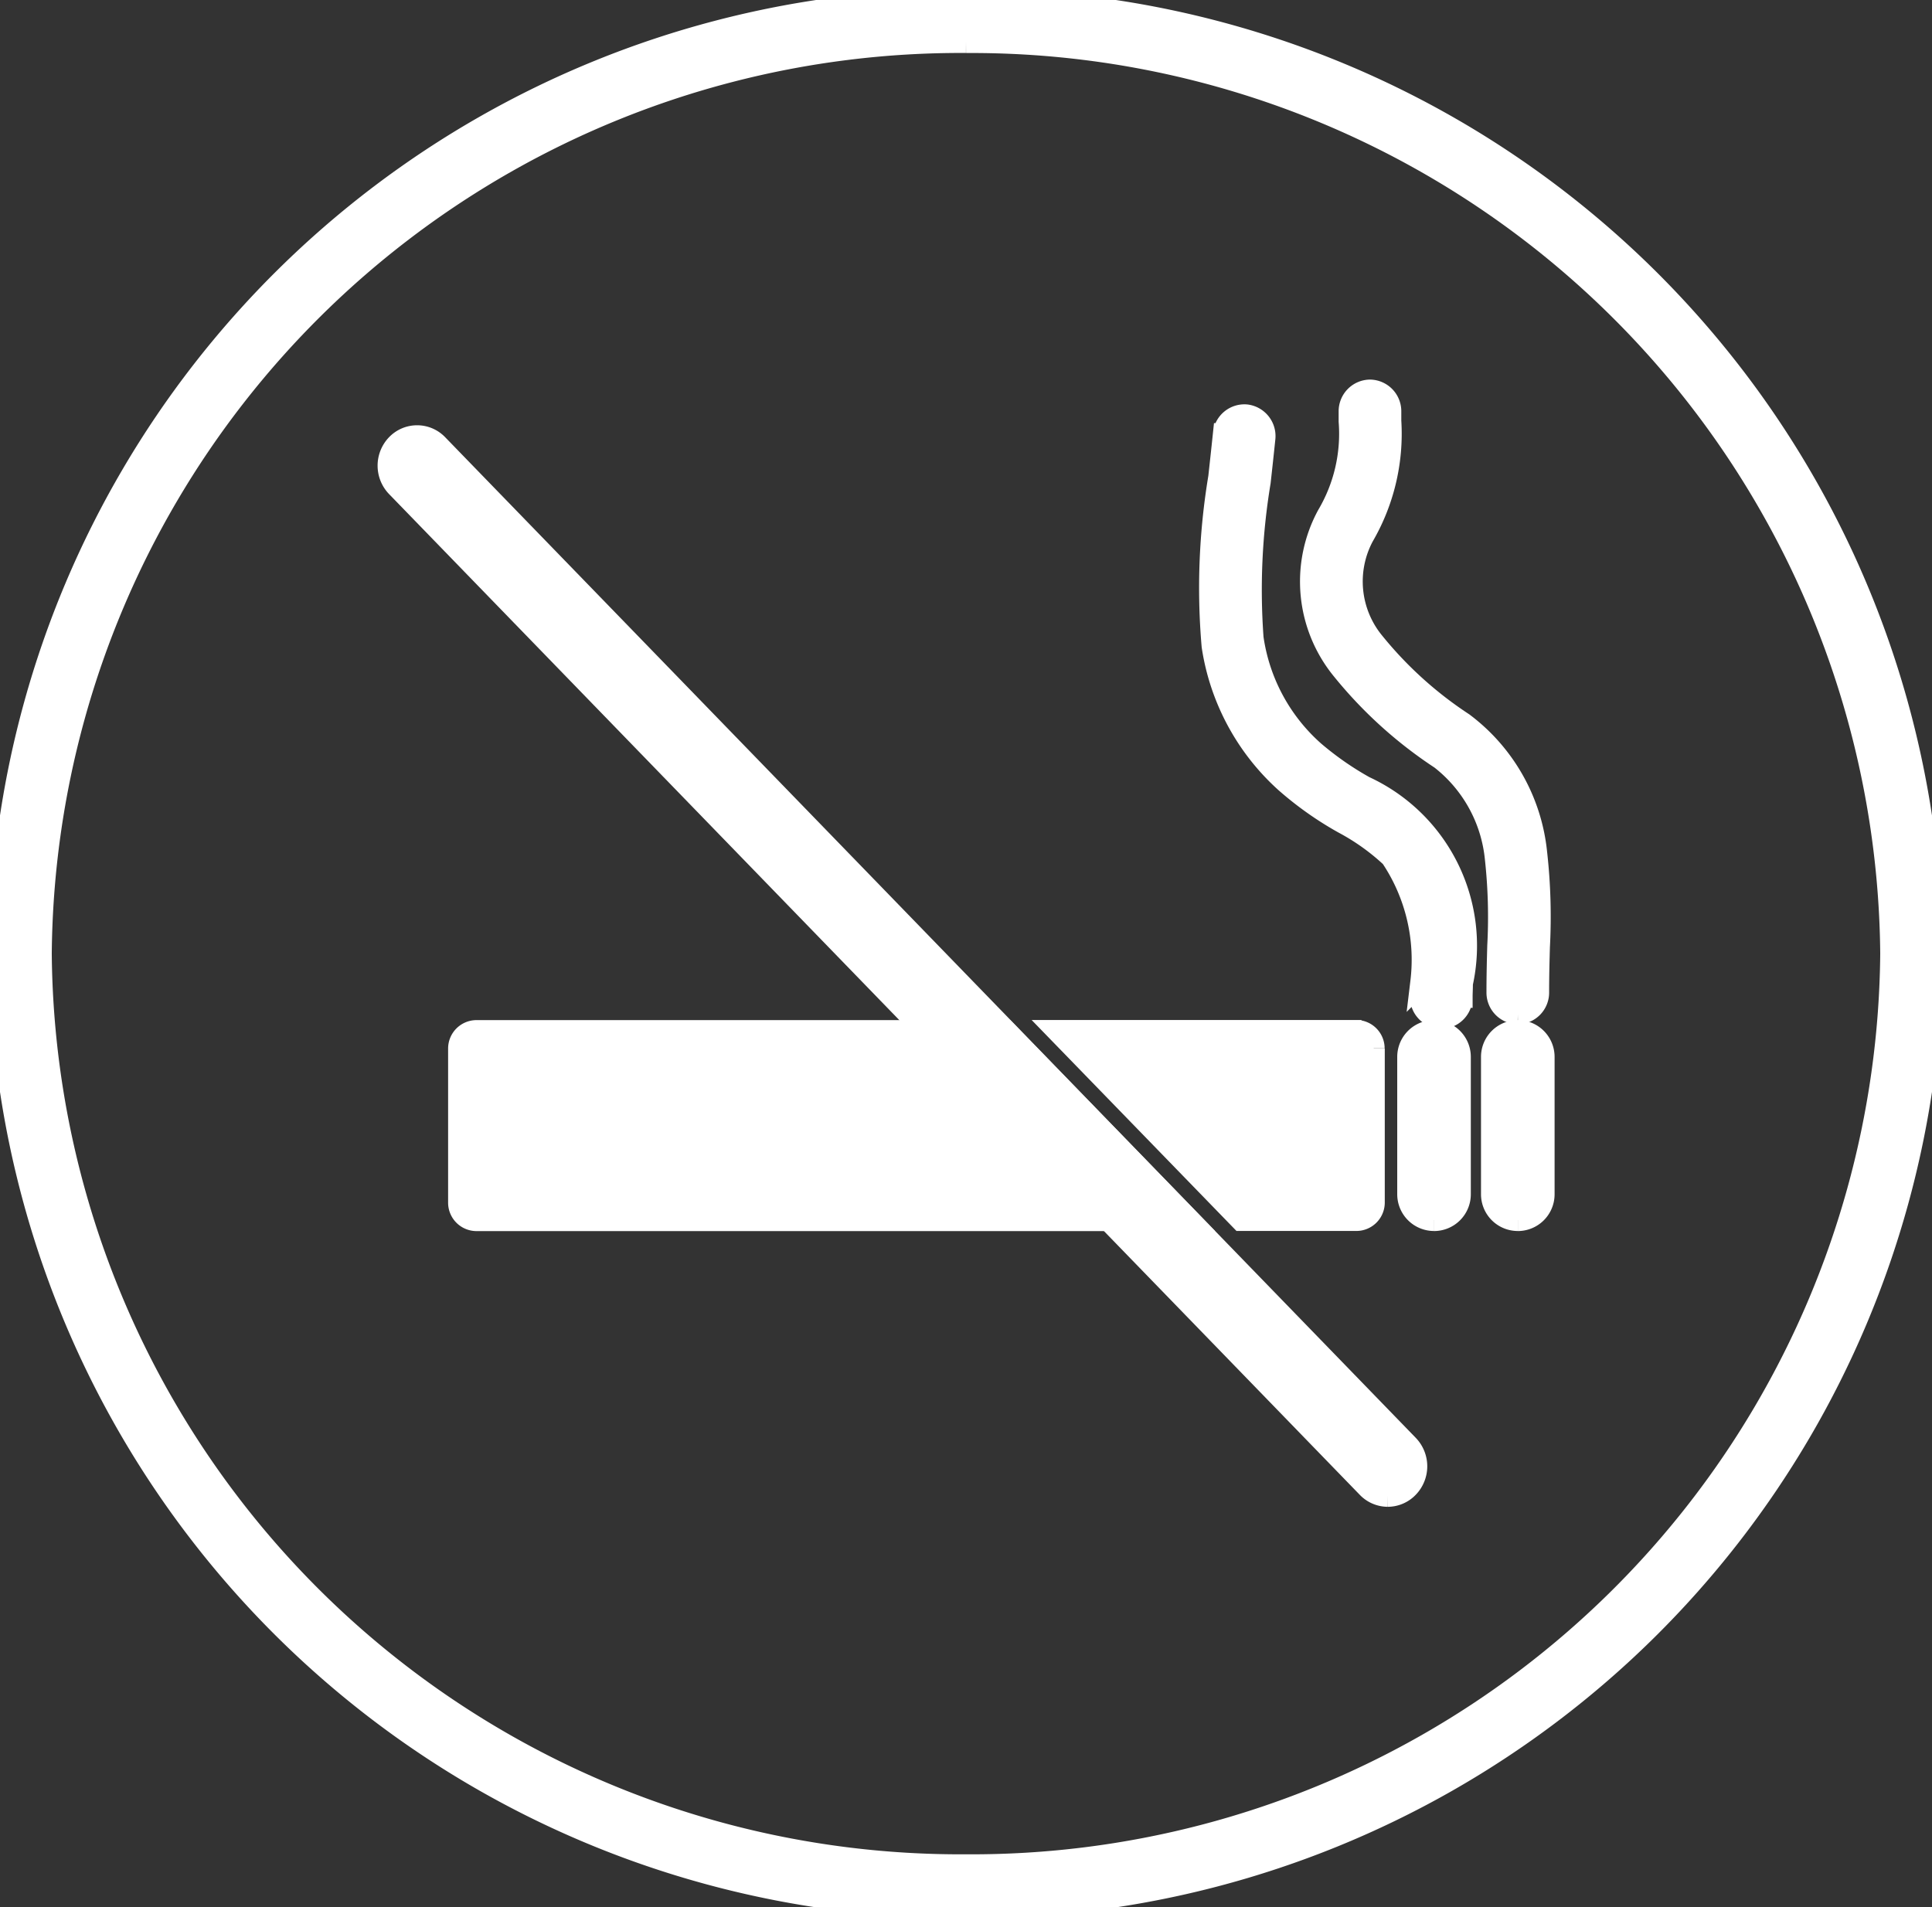 <svg xmlns="http://www.w3.org/2000/svg" xmlns:xlink="http://www.w3.org/1999/xlink" width="44.188" height="43.629" viewBox="0 0 44.188 43.629">
  <rect x="0" y="0" width="44.188" height="43.629" fill="#333333" stroke="none"/>
  <defs>
    <clipPath id="clip-path">
      <rect id="Rechteck_19" data-name="Rechteck 19" width="44.188" height="43.629" transform="translate(0 0)" fill="#fff" stroke="#fff" stroke-width="0.5"/>
    </clipPath>
  </defs>
  <g id="Gruppe_32" data-name="Gruppe 32" transform="translate(0 0.002)">
    <g id="Gruppe_31" data-name="Gruppe 31" transform="translate(0 -0.002)" clip-path="url(#clip-path)">
      <path id="Pfad_59" data-name="Pfad 59" d="M22.094,43.627A21.98,21.98,0,0,1,0,21.813,21.98,21.98,0,0,1,22.094,0,21.98,21.98,0,0,1,44.188,21.813,21.98,21.98,0,0,1,22.094,43.627m0-42.667A21.031,21.031,0,0,0,.934,21.813a21.031,21.031,0,0,0,21.16,20.852,21.031,21.031,0,0,0,21.16-20.852A21.031,21.031,0,0,0,22.094.961" transform="translate(0 0.002)" fill="#fff" stroke="#fff" stroke-width="0.5"/>
      <path id="Pfad_60" data-name="Pfad 60" d="M256.812,548.9l4.2,4.326H244.7a.4.4,0,0,1-.39-.4V549.3a.4.4,0,0,1,.39-.4Z" transform="translate(-233.811 -525.315)" fill="#fff" stroke="#fff" stroke-width="0.5"/>
      <path id="Pfad_61" data-name="Pfad 61" d="M570.262,549.3v3.523a.4.4,0,0,1-.39.4h-2.646l-4.2-4.326h6.843a.4.4,0,0,1,.39.4" transform="translate(-538.84 -525.315)" fill="#fff" stroke="#fff" stroke-width="0.5"/>
      <path id="Pfad_62" data-name="Pfad 62" d="M750.228,553.233h0a.591.591,0,0,1-.591-.591V549.5a.591.591,0,1,1,1.183,0v3.143a.591.591,0,0,1-.591.591" transform="translate(-717.43 -525.324)" fill="#fff" stroke="#fff" stroke-width="0.5"/>
      <path id="Pfad_63" data-name="Pfad 63" d="M794.842,553.233h0a.591.591,0,0,1-.591-.591V549.5a.591.591,0,1,1,1.183,0v3.143a.591.591,0,0,1-.591.591" transform="translate(-760.128 -525.324)" fill="#fff" stroke="#fff" stroke-width="0.5"/>
      <path id="Pfad_64" data-name="Pfad 64" d="M649.069,234.853a.474.474,0,0,1-.467-.481c0-.1,0-.215.008-.341a4.222,4.222,0,0,0-.686-2.857,5.128,5.128,0,0,0-1.088-.777,7.655,7.655,0,0,1-1.328-.939,5.24,5.24,0,0,1-1.672-3.107,15.412,15.412,0,0,1,.152-3.864c.035-.321.071-.65.106-.986a.473.473,0,0,1,.514-.428.478.478,0,0,1,.415.529c-.035.338-.071.67-.107.993a15.121,15.121,0,0,0-.163,3.572,4.279,4.279,0,0,0,1.4,2.6,7.106,7.106,0,0,0,1.158.806,4,4,0,0,1,2.23,4.494c0,.114-.007.218-.007.309a.474.474,0,0,1-.467.481" transform="translate(-616.103 -211.572)" fill="#fff" stroke="#fff" stroke-width="0.5"/>
      <path id="Pfad_65" data-name="Pfad 65" d="M702.62,222.139a.474.474,0,0,1-.467-.481c0-.391.009-.733.018-1.063a12.317,12.317,0,0,0-.056-2.008,3.3,3.3,0,0,0-1.255-2.273,9.85,9.85,0,0,1-2.247-2.033,3.177,3.177,0,0,1-.341-3.533,3.666,3.666,0,0,0,.5-2.148c0-.076,0-.151,0-.226a.474.474,0,0,1,.466-.482h0a.474.474,0,0,1,.467.48c0,.071,0,.142,0,.213a4.658,4.658,0,0,1-.624,2.641,2.2,2.2,0,0,0,.252,2.442,8.913,8.913,0,0,0,2.034,1.837,4.237,4.237,0,0,1,1.673,2.955,13.094,13.094,0,0,1,.064,2.162c-.009.324-.018.659-.018,1.036a.474.474,0,0,1-.467.481" transform="translate(-667.905 -198.959)" fill="#fff" stroke="#fff" stroke-width="0.5"/>
      <path id="Pfad_66" data-name="Pfad 66" d="M229.582,256.5a.642.642,0,0,1-.462-.2l-22.2-22.89a.688.688,0,0,1,0-.953.64.64,0,0,1,.924,0l22.2,22.89a.688.688,0,0,1,0,.953.642.642,0,0,1-.462.2" transform="translate(-197.842 -222.282)" fill="#fff" stroke="#fff" stroke-width="0.5"/>
    </g>
  </g>
</svg>
